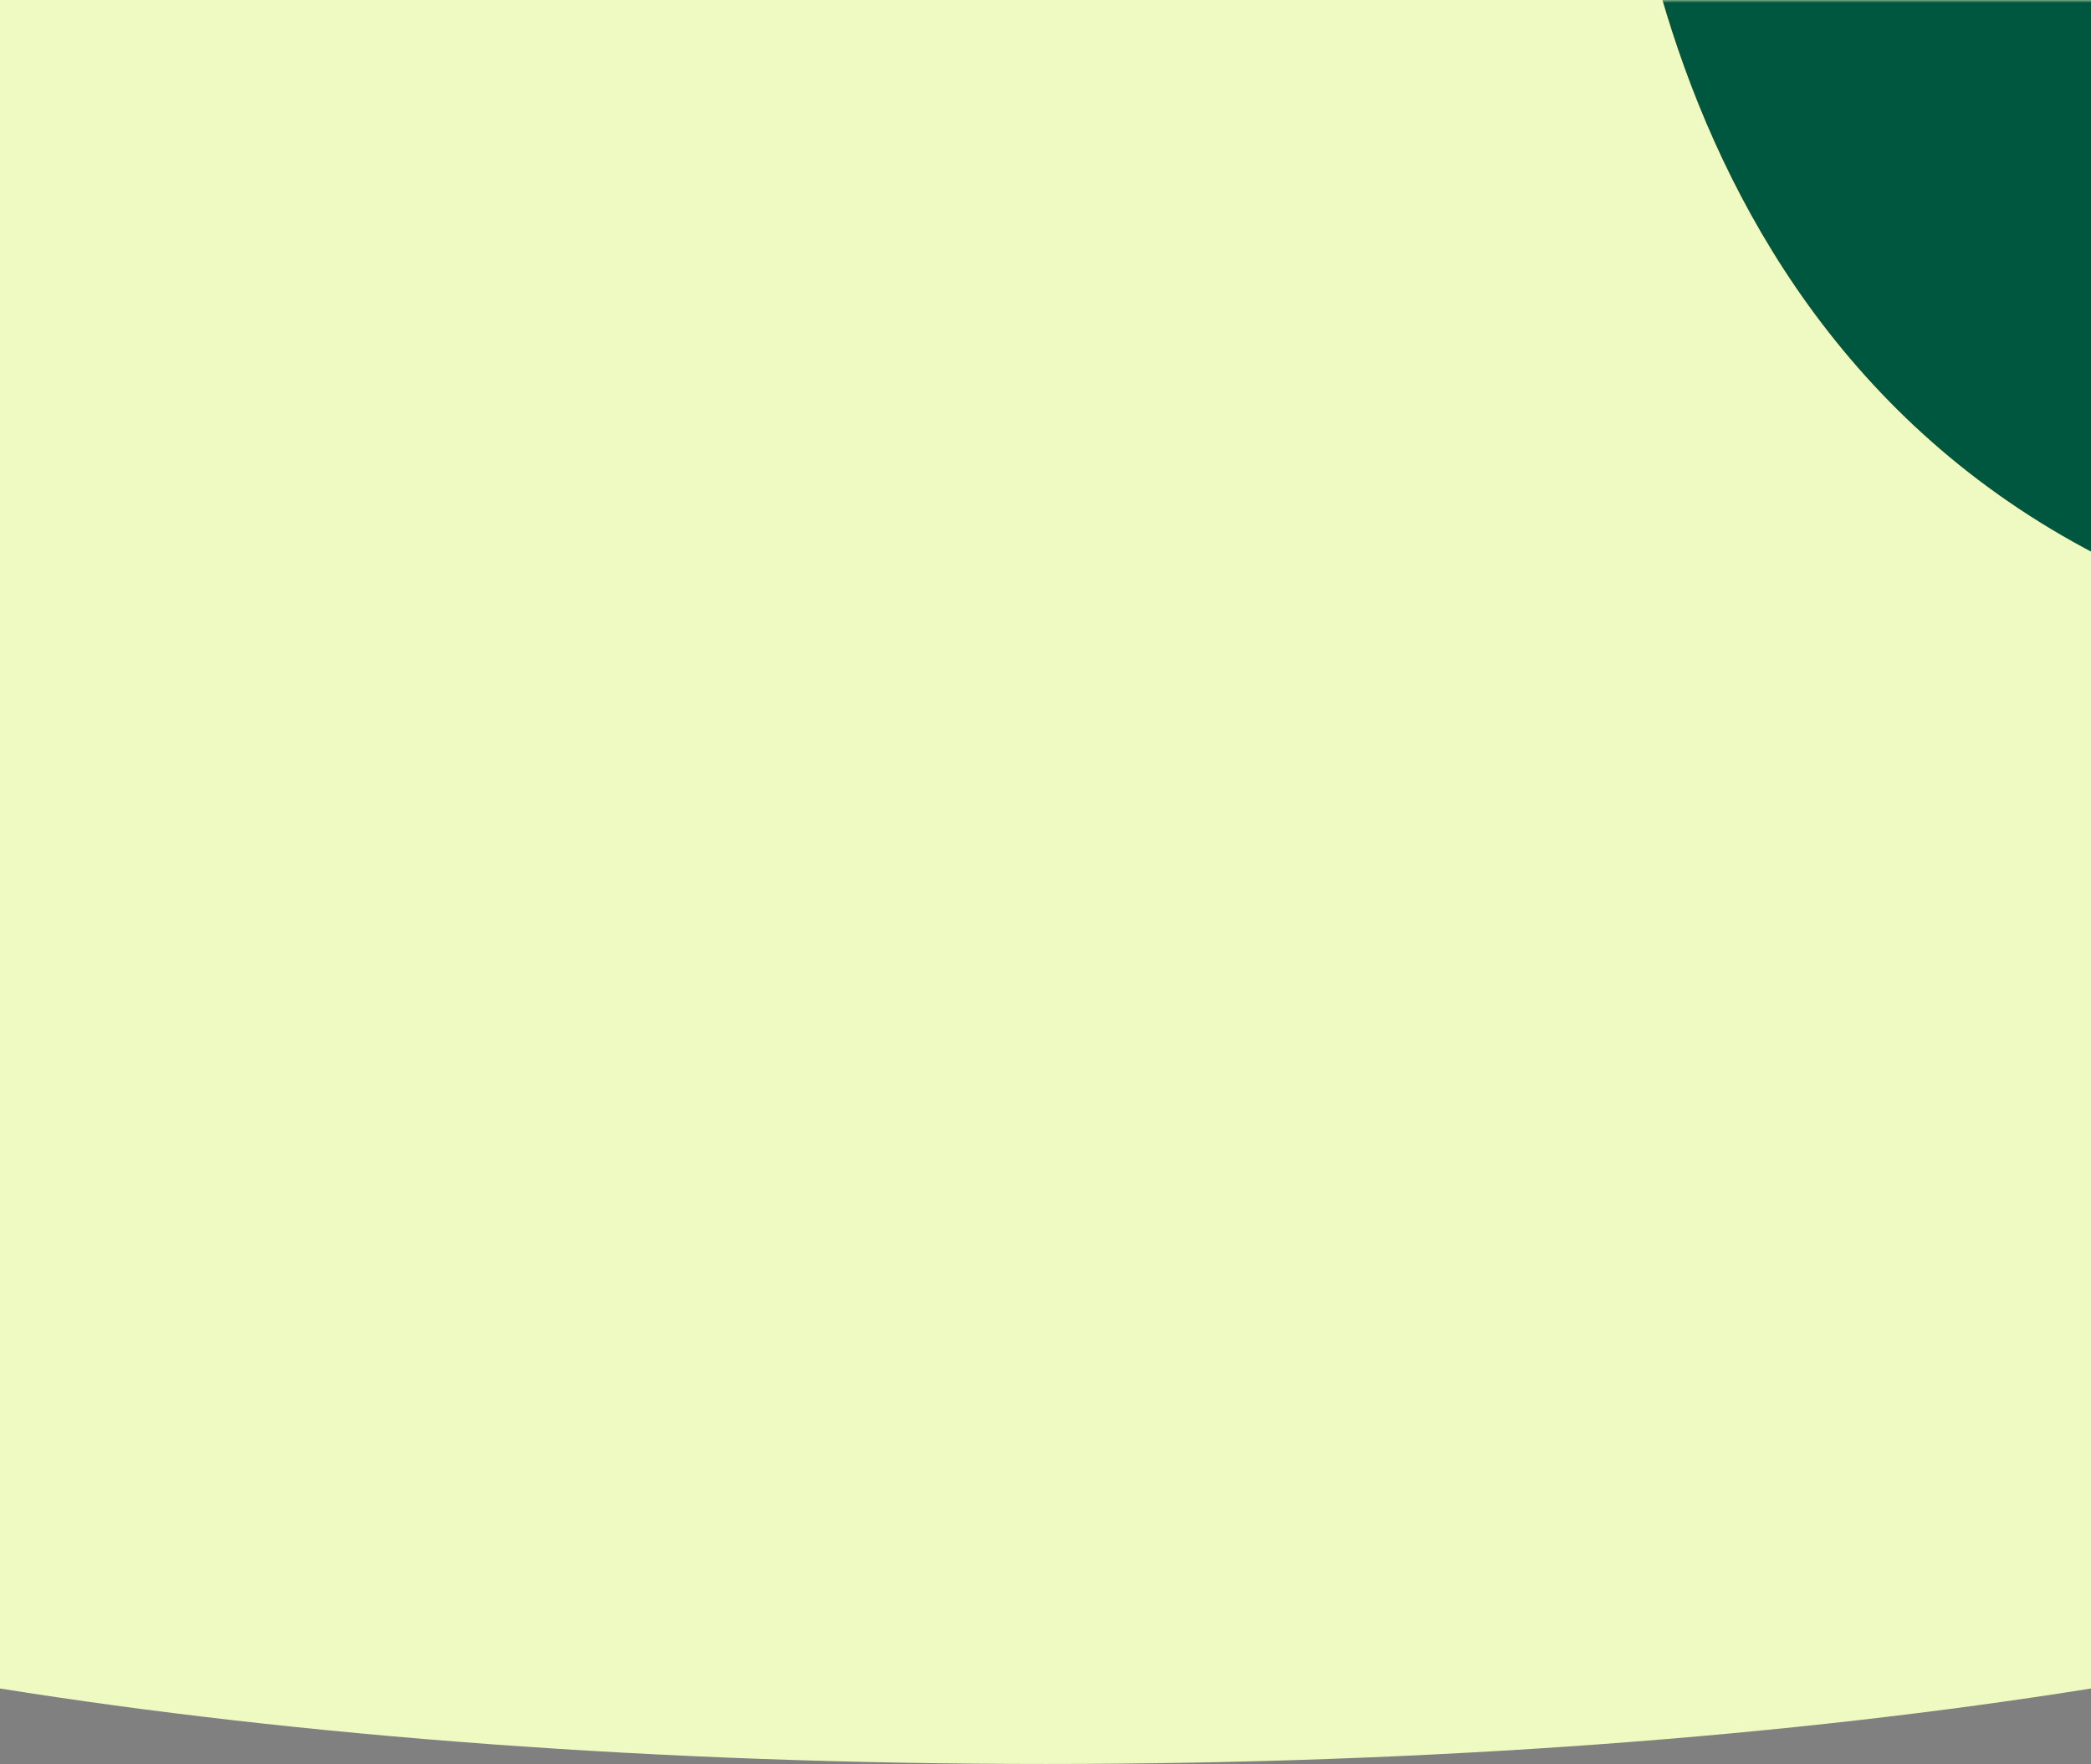 <svg width="390" height="329" viewBox="0 0 390 329" fill="none" xmlns="http://www.w3.org/2000/svg">
<rect x="0" y="0" width="390" height="329" fill="#808080" stroke="none"/>
<g clip-path="url(#clip0_5174_26444)">
<path d="M390 314.921C334.442 323.806 267.306 329 195 329C122.694 329 55.558 323.806 0 314.921V-231H390V314.921Z" fill="#EFFAC2"/>
<mask id="mask0_5174_26444" style="mask-type:alpha" maskUnits="userSpaceOnUse" x="-626" y="0" width="1642" height="560">
<path d="M1016 0L1016 475.526C945.338 475.526 826.708 491.389 692.267 509.368C516.472 532.876 313.641 560 155.66 560C14.357 560 -116.694 543.772 -245.955 527.765C-371.732 512.19 -495.816 496.825 -626 496.825L-626 0C-324.967 0 795.926 0 1016 0Z" fill="#F2D699"/>
</mask>
<g mask="url(#mask0_5174_26444)">
<path d="M437.391 -173.816C509.787 -177.172 585.845 -271.411 647.201 -209.33C720.289 -135.418 613.036 -62.977 610.592 -8.704C608.459 38.47 567.576 121.629 479.6 123.112C437.659 123.794 407.075 110.841 400.241 107.833C299.934 63.516 300.942 -54.626 301.084 -60.586C302.725 -124.042 367.007 -170.482 437.44 -173.767" fill="#005740"/>
</g>
</g>
<defs>
<clipPath id="clip0_5174_26444">
<rect width="390" height="329" fill="white"/>
</clipPath>
</defs>
</svg>
